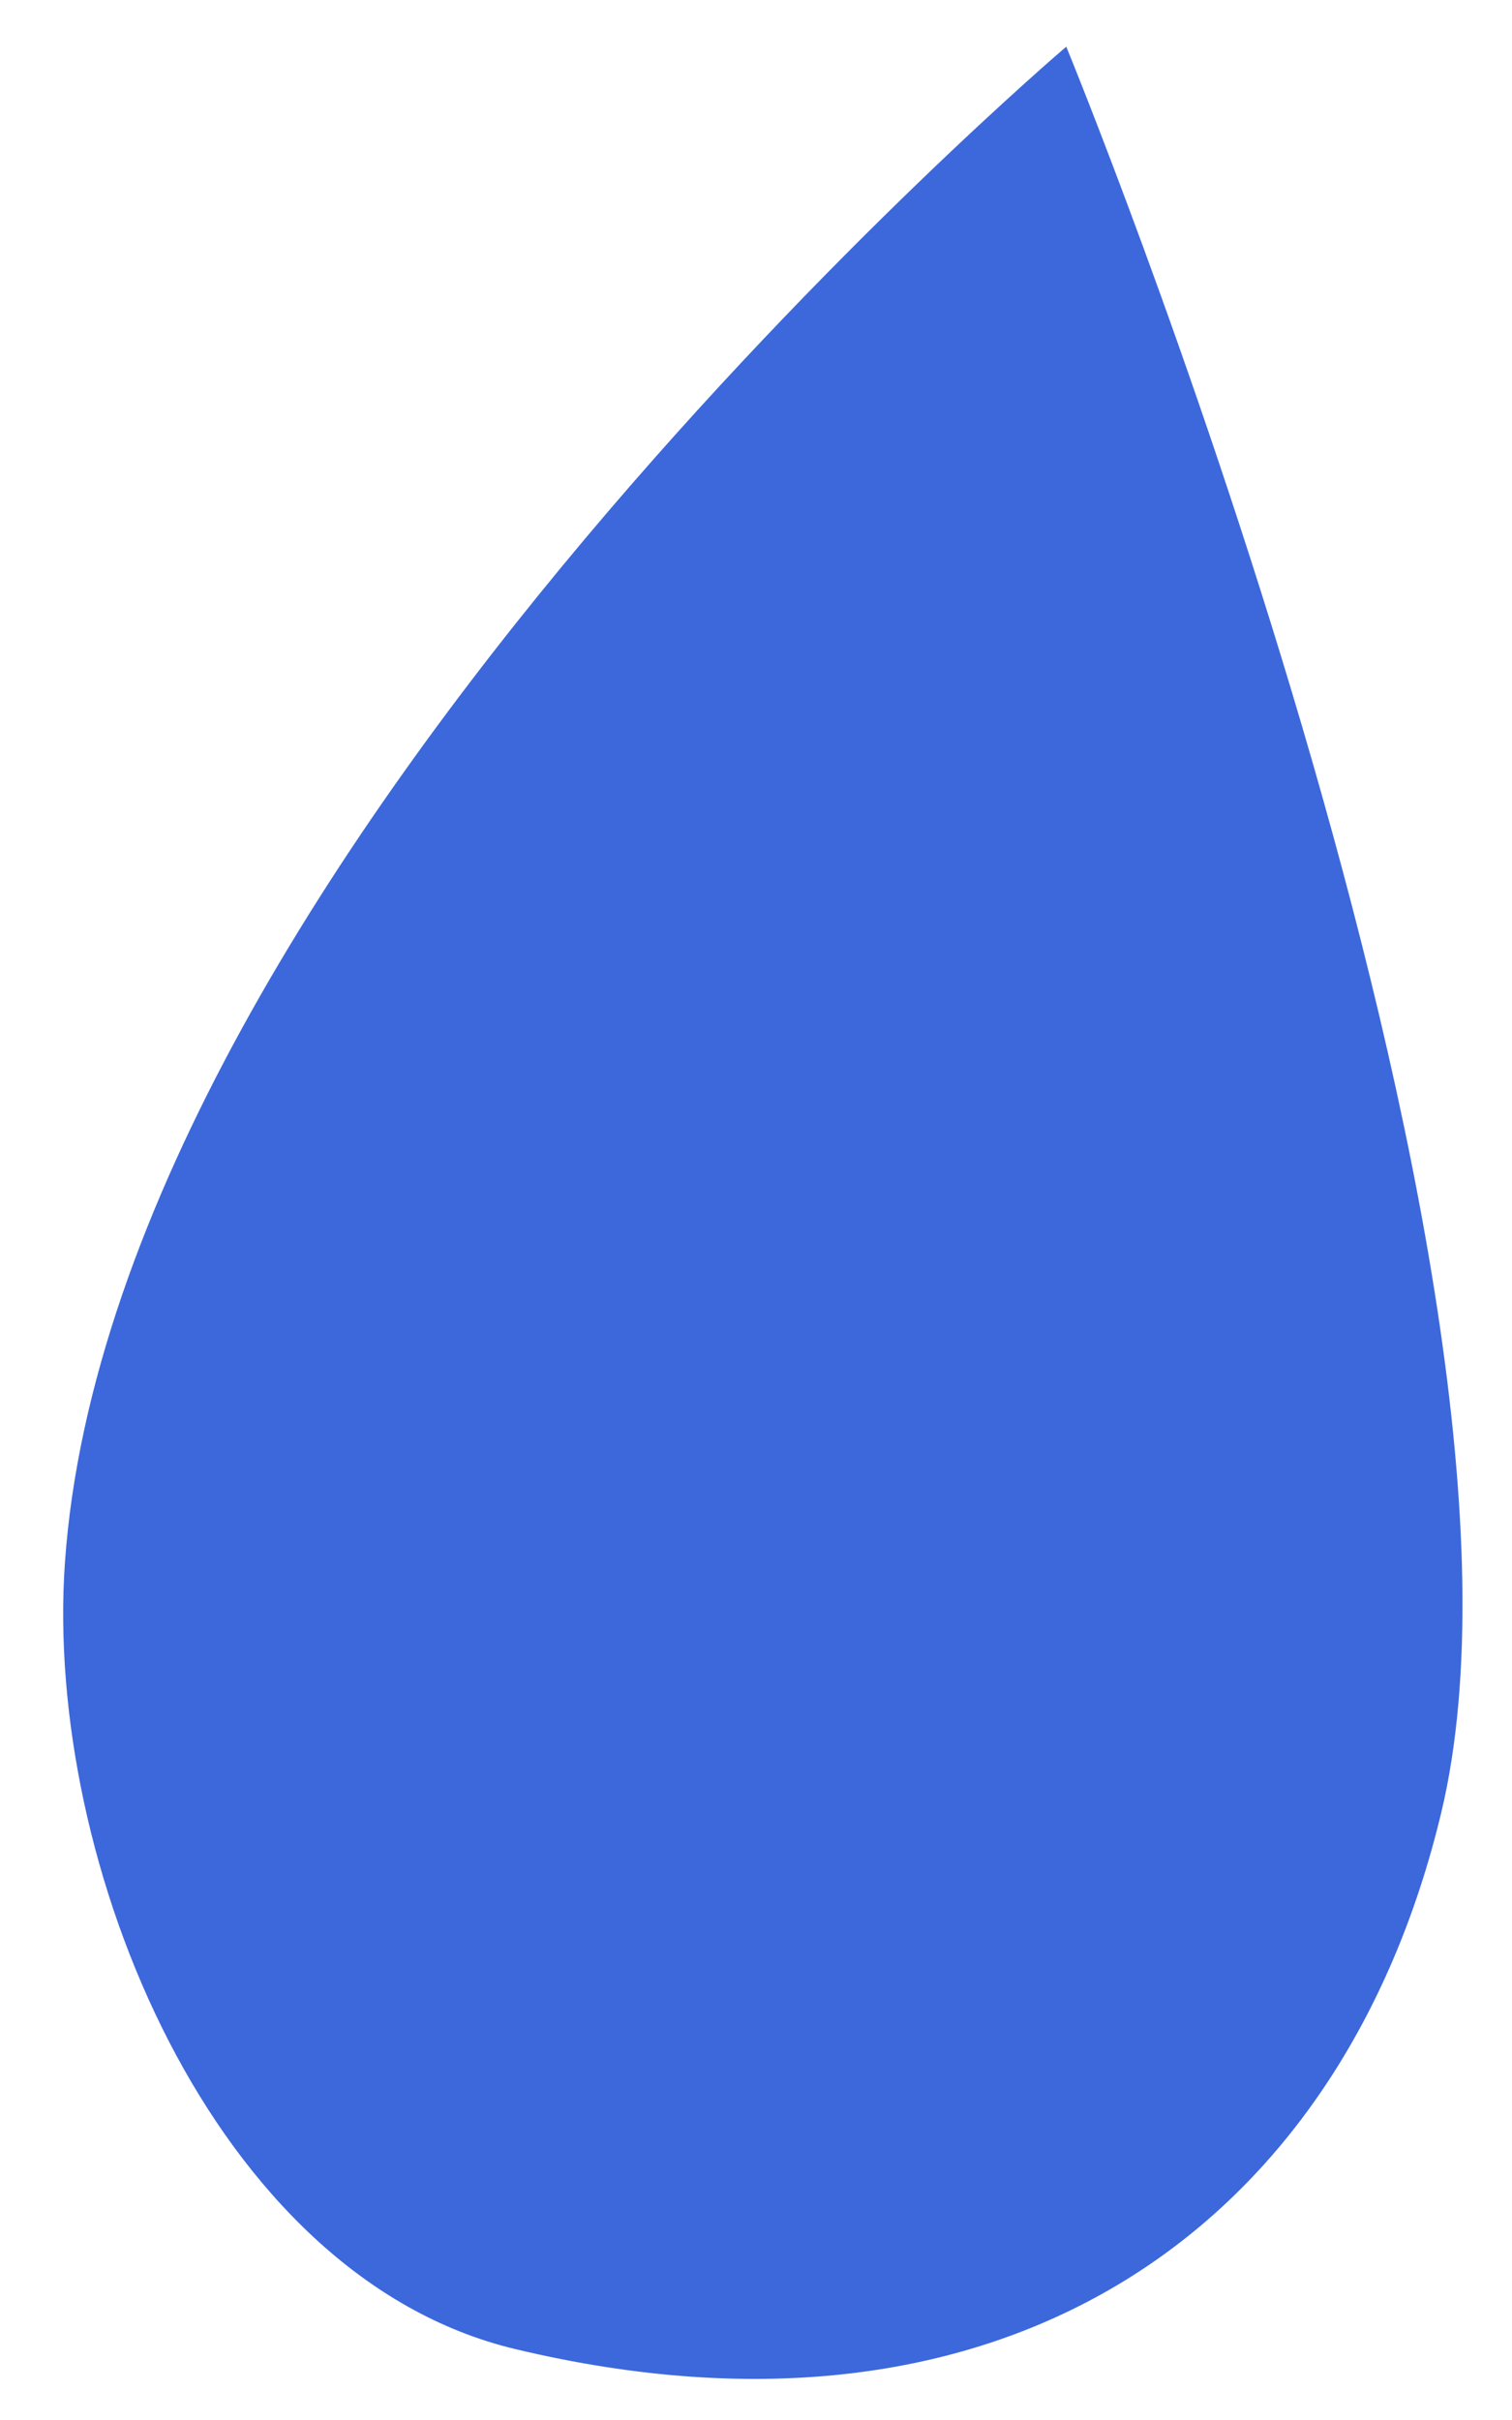 <?xml version="1.0" encoding="UTF-8"?> <svg xmlns="http://www.w3.org/2000/svg" width="15" height="24" fill="none"><path fill="#3C68DC" d="M.644 15.498C1.135 8.492 10.578.463 10.578.463s5.004 12.155 3.72 17.514c-.986 4.117-4.323 6.484-9.189 5.319-2.995-.717-4.673-4.821-4.465-7.798Z"></path></svg> 